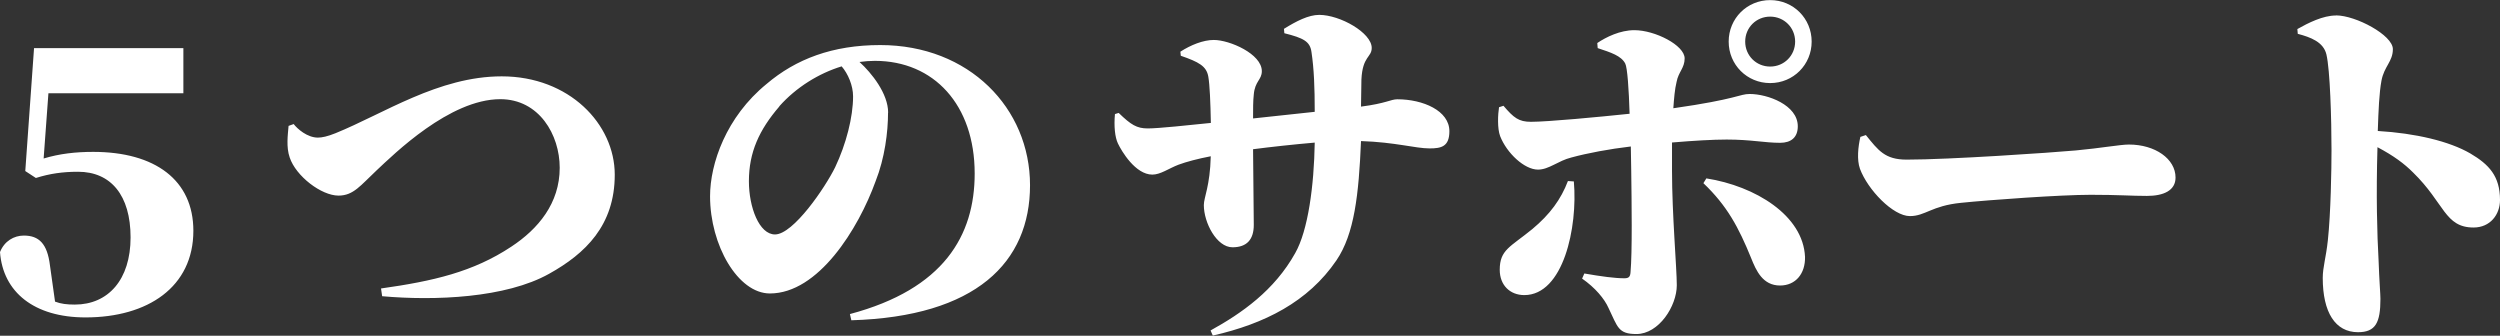 <svg id="_レイヤー_2" xmlns="http://www.w3.org/2000/svg" viewBox="0 0 245.26 32.94"><rect x="0" y="0" width="245.26" height="32.94" fill="#333333" stroke="none"/><defs><style>.cls-1{fill:#fff;stroke-width:0}</style></defs><g id="_レイヤー_1-2"><path class="cls-1" d="M4.28 15.55c1.55-.47 3.13-.65 4.86-.65 6.08 0 9.83 2.77 9.83 7.74 0 5.51-4.46 8.5-10.58 8.5-5.04 0-8.1-2.48-8.39-6.41.43-1.08 1.37-1.62 2.34-1.62 1.48 0 2.3.79 2.56 2.92l.5 3.56c.58.22 1.15.29 1.94.29 3.28 0 5.47-2.45 5.47-6.59s-1.94-6.44-5.15-6.44c-1.51 0-2.77.18-4.14.61l-1.04-.68.86-12.06h14.65v4.43H4.75l-.47 6.41zM31.18 13.5c.4 0 .94-.11 1.73-.43 4.72-1.91 10.12-5.58 16.31-5.58 6.62 0 11.09 4.68 11.09 9.65s-2.88 7.74-6.44 9.72c-4.25 2.38-11.23 2.66-16.38 2.2l-.11-.76c5.11-.72 9.04-1.62 12.78-4.1 2.63-1.73 4.75-4.25 4.75-7.74 0-3.24-2.02-6.73-5.83-6.73-4.97 0-10.44 5.4-12.13 6.98-1.58 1.48-2.27 2.48-3.74 2.48-1.69 0-4.18-1.91-4.79-3.74-.36-1.04-.18-2.23-.11-3.1l.5-.18c.36.47 1.33 1.33 2.38 1.33zM87.12 11.05c0 1.91-.32 4.46-1.22 6.73-1.69 4.68-5.62 11.01-10.37 11.01-3.13 0-5.87-4.72-5.87-9.54 0-3.2 1.58-7.78 5.54-11.01 2.88-2.45 6.48-3.82 11.16-3.82 8.71 0 14.69 6.19 14.69 13.75s-5.29 12.89-17.53 13.25l-.14-.61c9.21-2.45 12.24-7.7 12.24-13.79 0-6.73-4-11.05-9.79-11.05-.5 0-1.01.04-1.51.11 1.19 1.08 2.81 3.1 2.81 4.97zm-10.66-.61c-1.98 2.3-2.99 4.5-2.99 7.34 0 2.56 1.01 5.22 2.56 5.22 1.8 0 4.93-4.61 5.9-6.59 1.08-2.27 1.76-4.93 1.76-6.95 0-1.08-.5-2.23-1.12-2.95-2.23.68-4.46 2.05-6.12 3.92zM109.76 11.09c1.19 1.15 1.76 1.51 2.84 1.51s4-.32 6.19-.54c-.04-2.05-.11-3.74-.25-4.54-.18-1.04-.94-1.44-2.7-2.05l-.04-.4c1.01-.65 2.23-1.15 3.28-1.15 1.55 0 4.71 1.37 4.71 3.06 0 .86-.68.97-.79 2.3-.07.58-.07 1.44-.07 2.34l6.05-.65c0-2.38-.07-4.21-.32-5.87-.14-1.04-.79-1.37-2.66-1.84l-.04-.43c1.22-.76 2.41-1.37 3.46-1.37 2.05 0 5.15 1.76 5.15 3.24 0 .94-.9.79-1.01 3.1l-.04 2.66c2.48-.32 2.92-.72 3.56-.72 2.52 0 5.11 1.12 5.11 3.13 0 1.51-.79 1.69-1.94 1.69-1.4 0-3.35-.61-6.73-.72-.22 5.26-.65 9.11-2.41 11.7-2.77 4.07-7.06 6.23-12.13 7.38l-.22-.5c3.06-1.69 6.26-3.92 8.31-7.6 1.26-2.23 1.84-6.59 1.91-10.83-2.09.18-4.36.43-6.05.65l.07 7.42c0 1.44-.68 2.2-2.09 2.2-1.55 0-2.81-2.41-2.81-4.14 0-.76.61-1.87.68-4.79-1.3.25-2.38.54-3.17.83-.94.36-1.76.97-2.56.97-1.66 0-3.02-2.3-3.38-3.06-.29-.61-.4-1.69-.29-2.88l.36-.11zM147.49 10.37c1.01 1.19 1.51 1.58 2.7 1.58 1.66 0 6.62-.47 9.68-.79-.07-2.38-.22-4.54-.43-4.93-.4-.76-1.4-1.08-2.7-1.51l-.04-.5c.86-.58 2.23-1.26 3.64-1.26 2.02 0 4.93 1.48 4.93 2.77 0 .94-.61 1.33-.79 2.3-.18.72-.25 1.62-.32 2.59 6.3-.9 6.48-1.4 7.49-1.4 1.76 0 4.72 1.08 4.72 3.17 0 1.08-.65 1.62-1.73 1.62-1.55 0-2.84-.32-5.25-.32-1.33 0-3.24.11-5.36.29v2.77c0 4.25.47 9.57.47 11.23 0 2.05-1.76 4.79-3.96 4.79-1.8 0-1.83-.68-2.74-2.56-.4-.9-1.3-1.98-2.59-2.88l.22-.5c1.66.29 2.99.47 3.92.47.4 0 .58-.11.61-.58.18-1.98.11-6.91.07-9.97l-.04-2.38c-2.12.25-4.25.65-5.83 1.08-1.3.32-2.2 1.19-3.28 1.19-1.33 0-3.06-1.62-3.71-3.28-.29-.76-.22-2.16-.11-2.84l.43-.14zm6.91 7.42c.4 4.54-1.04 11.16-4.86 11.16-1.4 0-2.41-.97-2.41-2.48 0-1.98 1.04-2.23 3.2-4 1.73-1.44 2.81-2.92 3.49-4.71l.58.04zm12.71.18.29-.47c4.82.76 9.5 3.64 9.68 7.7.04 1.62-.9 2.81-2.45 2.81-1.69 0-2.34-1.44-2.84-2.7-1.22-2.99-2.34-5.11-4.68-7.34zM173.66.01c2.27 0 4.07 1.8 4.07 4.07s-1.8 4.07-4.07 4.07-4.07-1.8-4.07-4.07 1.8-4.07 4.07-4.07zm0 6.52c1.37 0 2.45-1.08 2.45-2.45s-1.08-2.45-2.45-2.45-2.45 1.08-2.45 2.45 1.08 2.45 2.45 2.45zM187.05 15.66c4.18 0 14.15-.68 16.59-.9 2.41-.22 4.36-.58 5.22-.58 2.56 0 4.57 1.4 4.57 3.24 0 1.26-1.15 1.8-2.81 1.8-1.51 0-2.77-.11-5.51-.11-2.95 0-9.93.5-12.74.79-2.88.29-3.49 1.3-5 1.3-1.66 0-4.14-2.59-4.9-4.64-.32-.9-.18-2.16.04-3.13l.54-.18c1.22 1.51 1.87 2.41 4 2.41zM229.17 1.51c1.94 0 5.58 1.94 5.58 3.31 0 1.22-.86 1.69-1.12 3.1-.22 1.19-.29 2.84-.36 4.93 3.71.22 7.02 1.01 9.07 2.2 1.84 1.08 2.92 2.23 2.92 4.57 0 1.44-.97 2.7-2.59 2.7-2.84 0-2.84-2.38-5.94-5.4-.86-.86-1.87-1.62-3.49-2.48-.14 4.71-.04 8.5.11 11.16.07 1.98.18 3.28.18 3.71 0 2.34-.47 3.28-2.2 3.28-2.23 0-3.46-1.94-3.46-5.33 0-1.04.32-1.98.5-3.67.29-2.7.36-7.02.36-8.85 0-3.06-.14-7.88-.5-9.4-.29-1.22-1.55-1.69-2.81-2.02l-.04-.47c1.08-.61 2.52-1.33 3.78-1.33z"/></g></svg>
